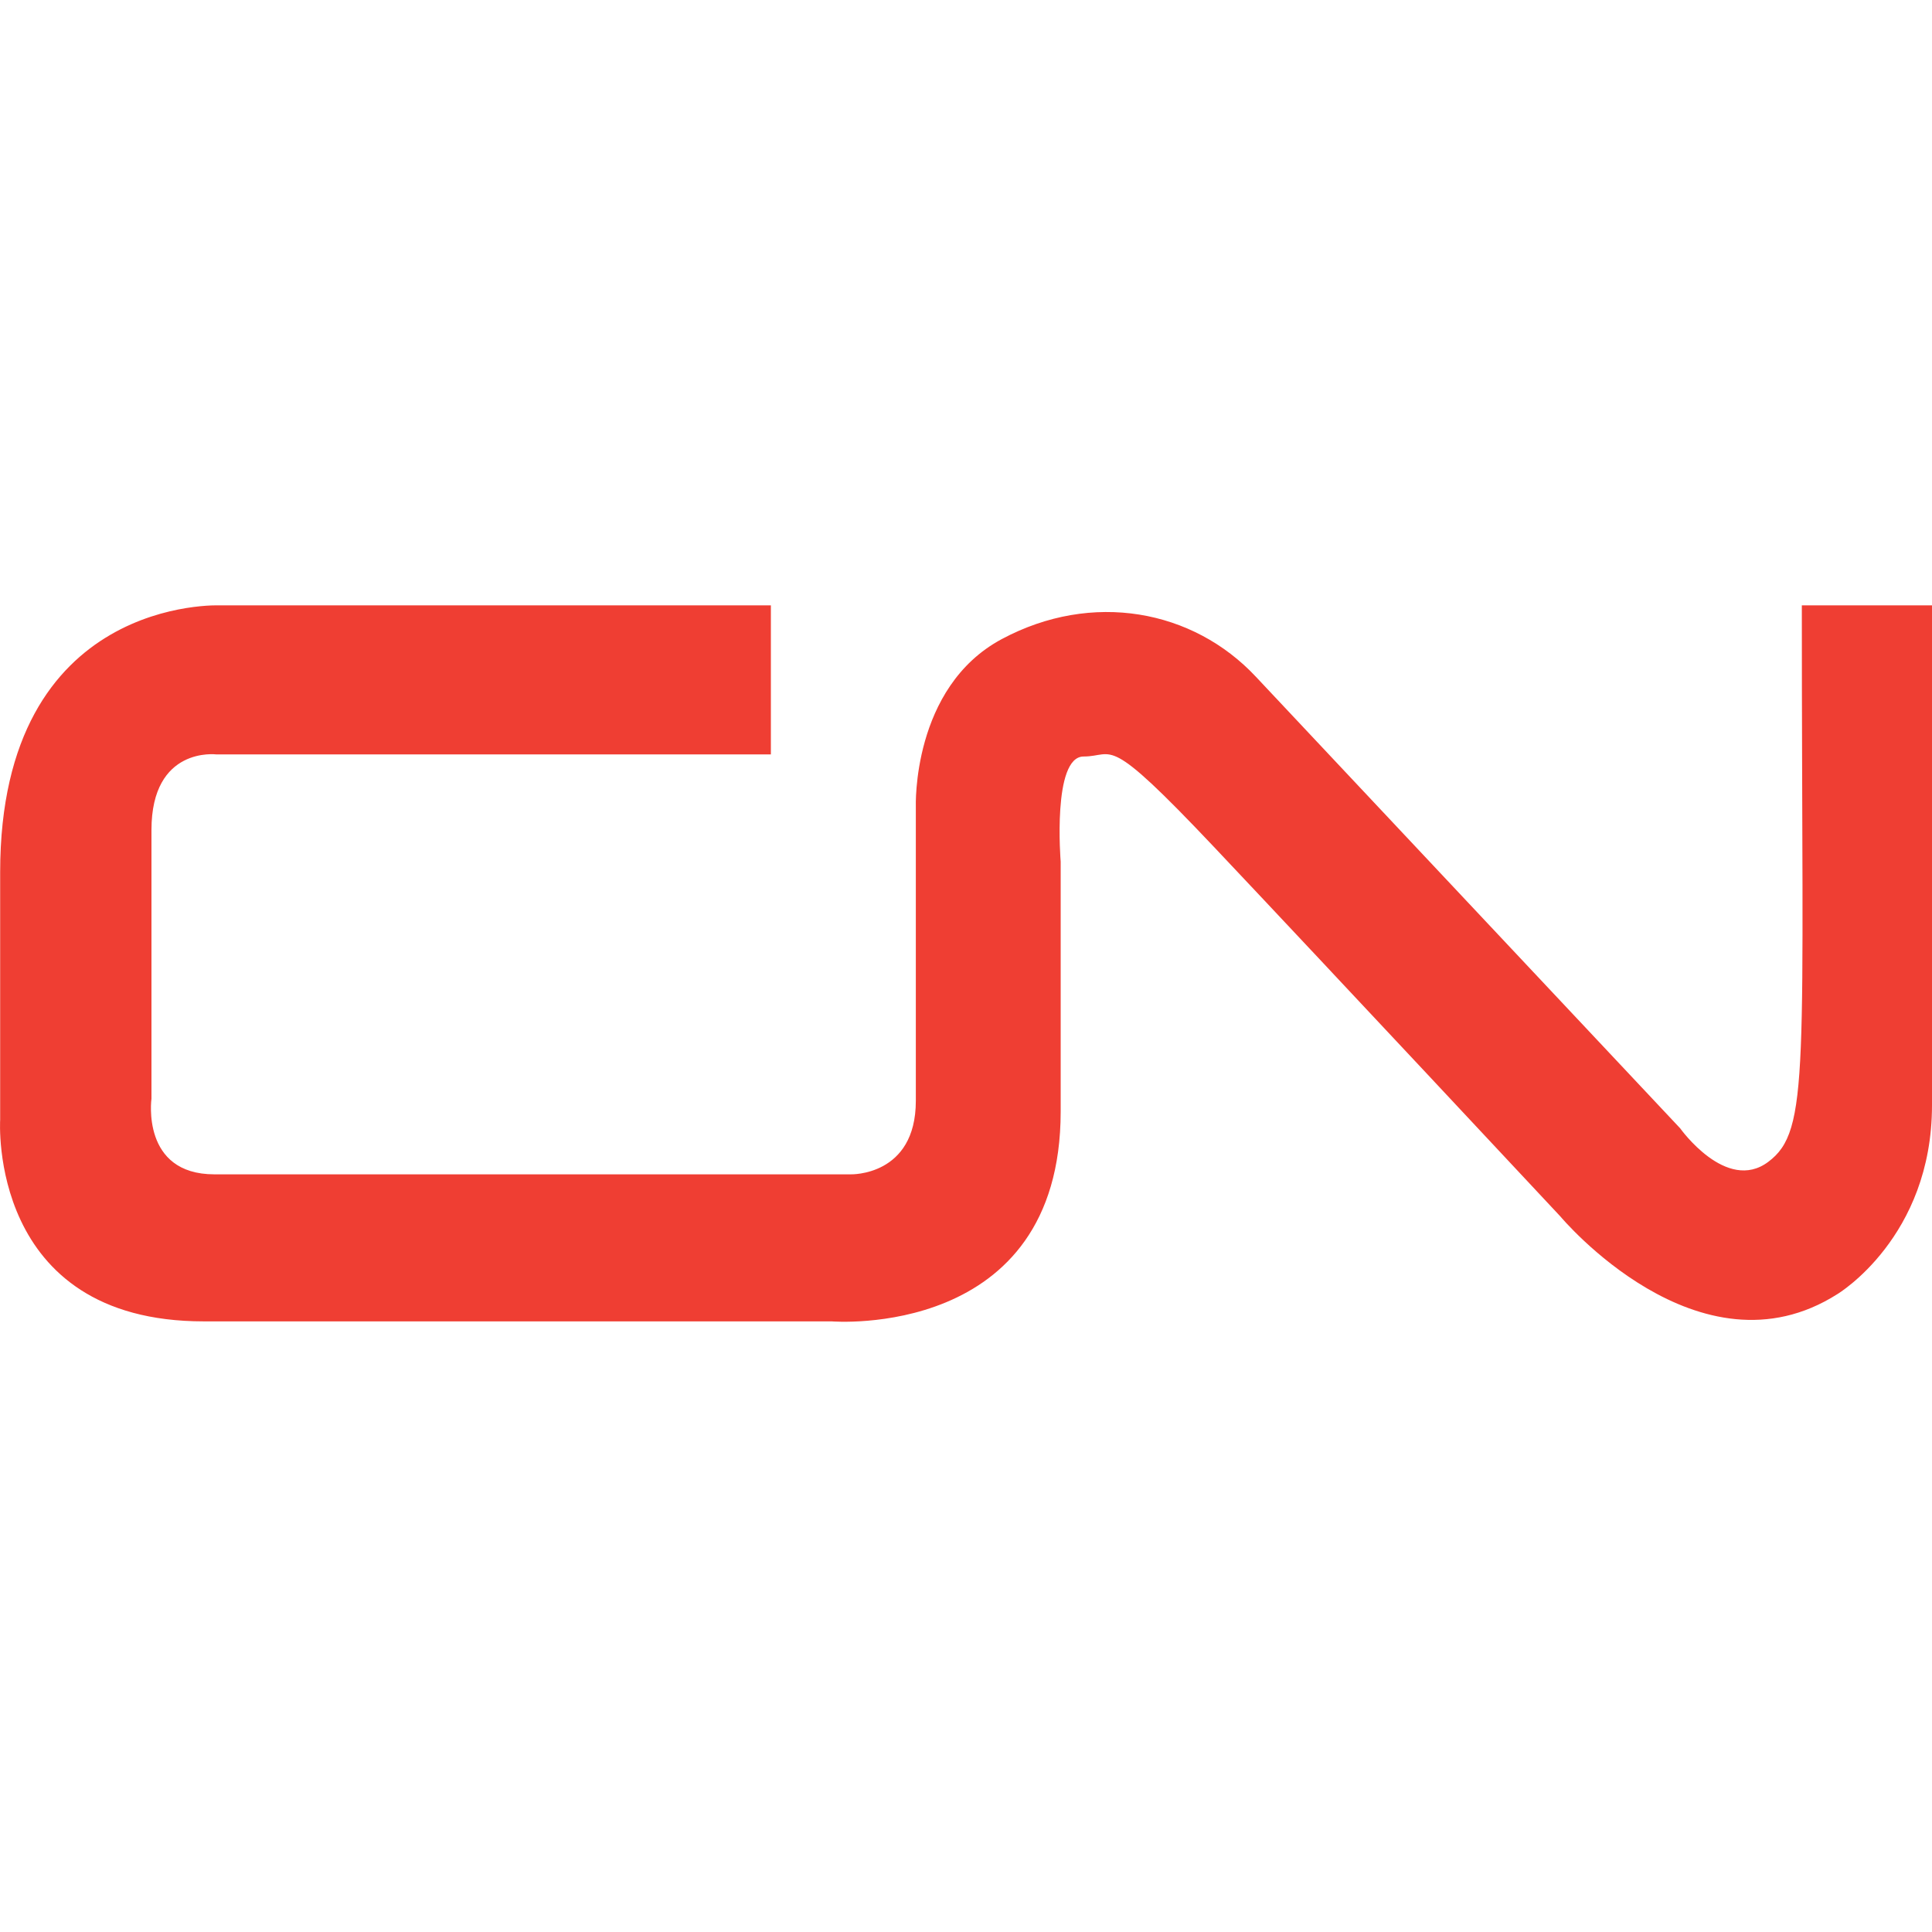 <svg width="300" height="300" viewBox="0 0 300 300" fill="none" xmlns="http://www.w3.org/2000/svg">
<g clip-path="url(#clip0_2696_6070)">
<path d="M300 94V171.611C300 192.146 285.323 200.939 285.323 200.939C263.801 214.646 242.287 188.881 242.287 188.881C242.287 188.881 205.434 149.434 188.494 131.5C171.53 113.558 173.171 117.47 168.265 117.47C163.359 117.47 164.702 133.787 164.702 133.787V172.588C164.702 208.124 129.149 205.182 129.149 205.182H31.641C-1.948 205.191 0.025 173.89 0.025 173.89V135.42C0.025 92.384 34.26 94 34.26 94H119.702V117.146H33.613C33.613 117.146 23.519 115.845 23.519 128.881V170.616C23.519 170.616 21.878 182.351 33.29 182.351H132.091C132.091 182.351 142.21 182.674 142.21 170.939V125.293C142.21 125.293 141.539 106.729 155.569 99.229C169.599 91.729 185.246 94.647 195.016 105.088L260.892 175.199C260.892 175.199 268.069 185.293 274.574 180.412C281.105 175.53 279.787 166.381 279.787 94H300.016H300Z" fill="#EF3E33"/>
</g>
<defs>
<clipPath id="clip0_2696_6070">
<rect width="300" height="111.249" fill="white" transform="translate(0 94)"/>
</clipPath>
</defs>
</svg>
